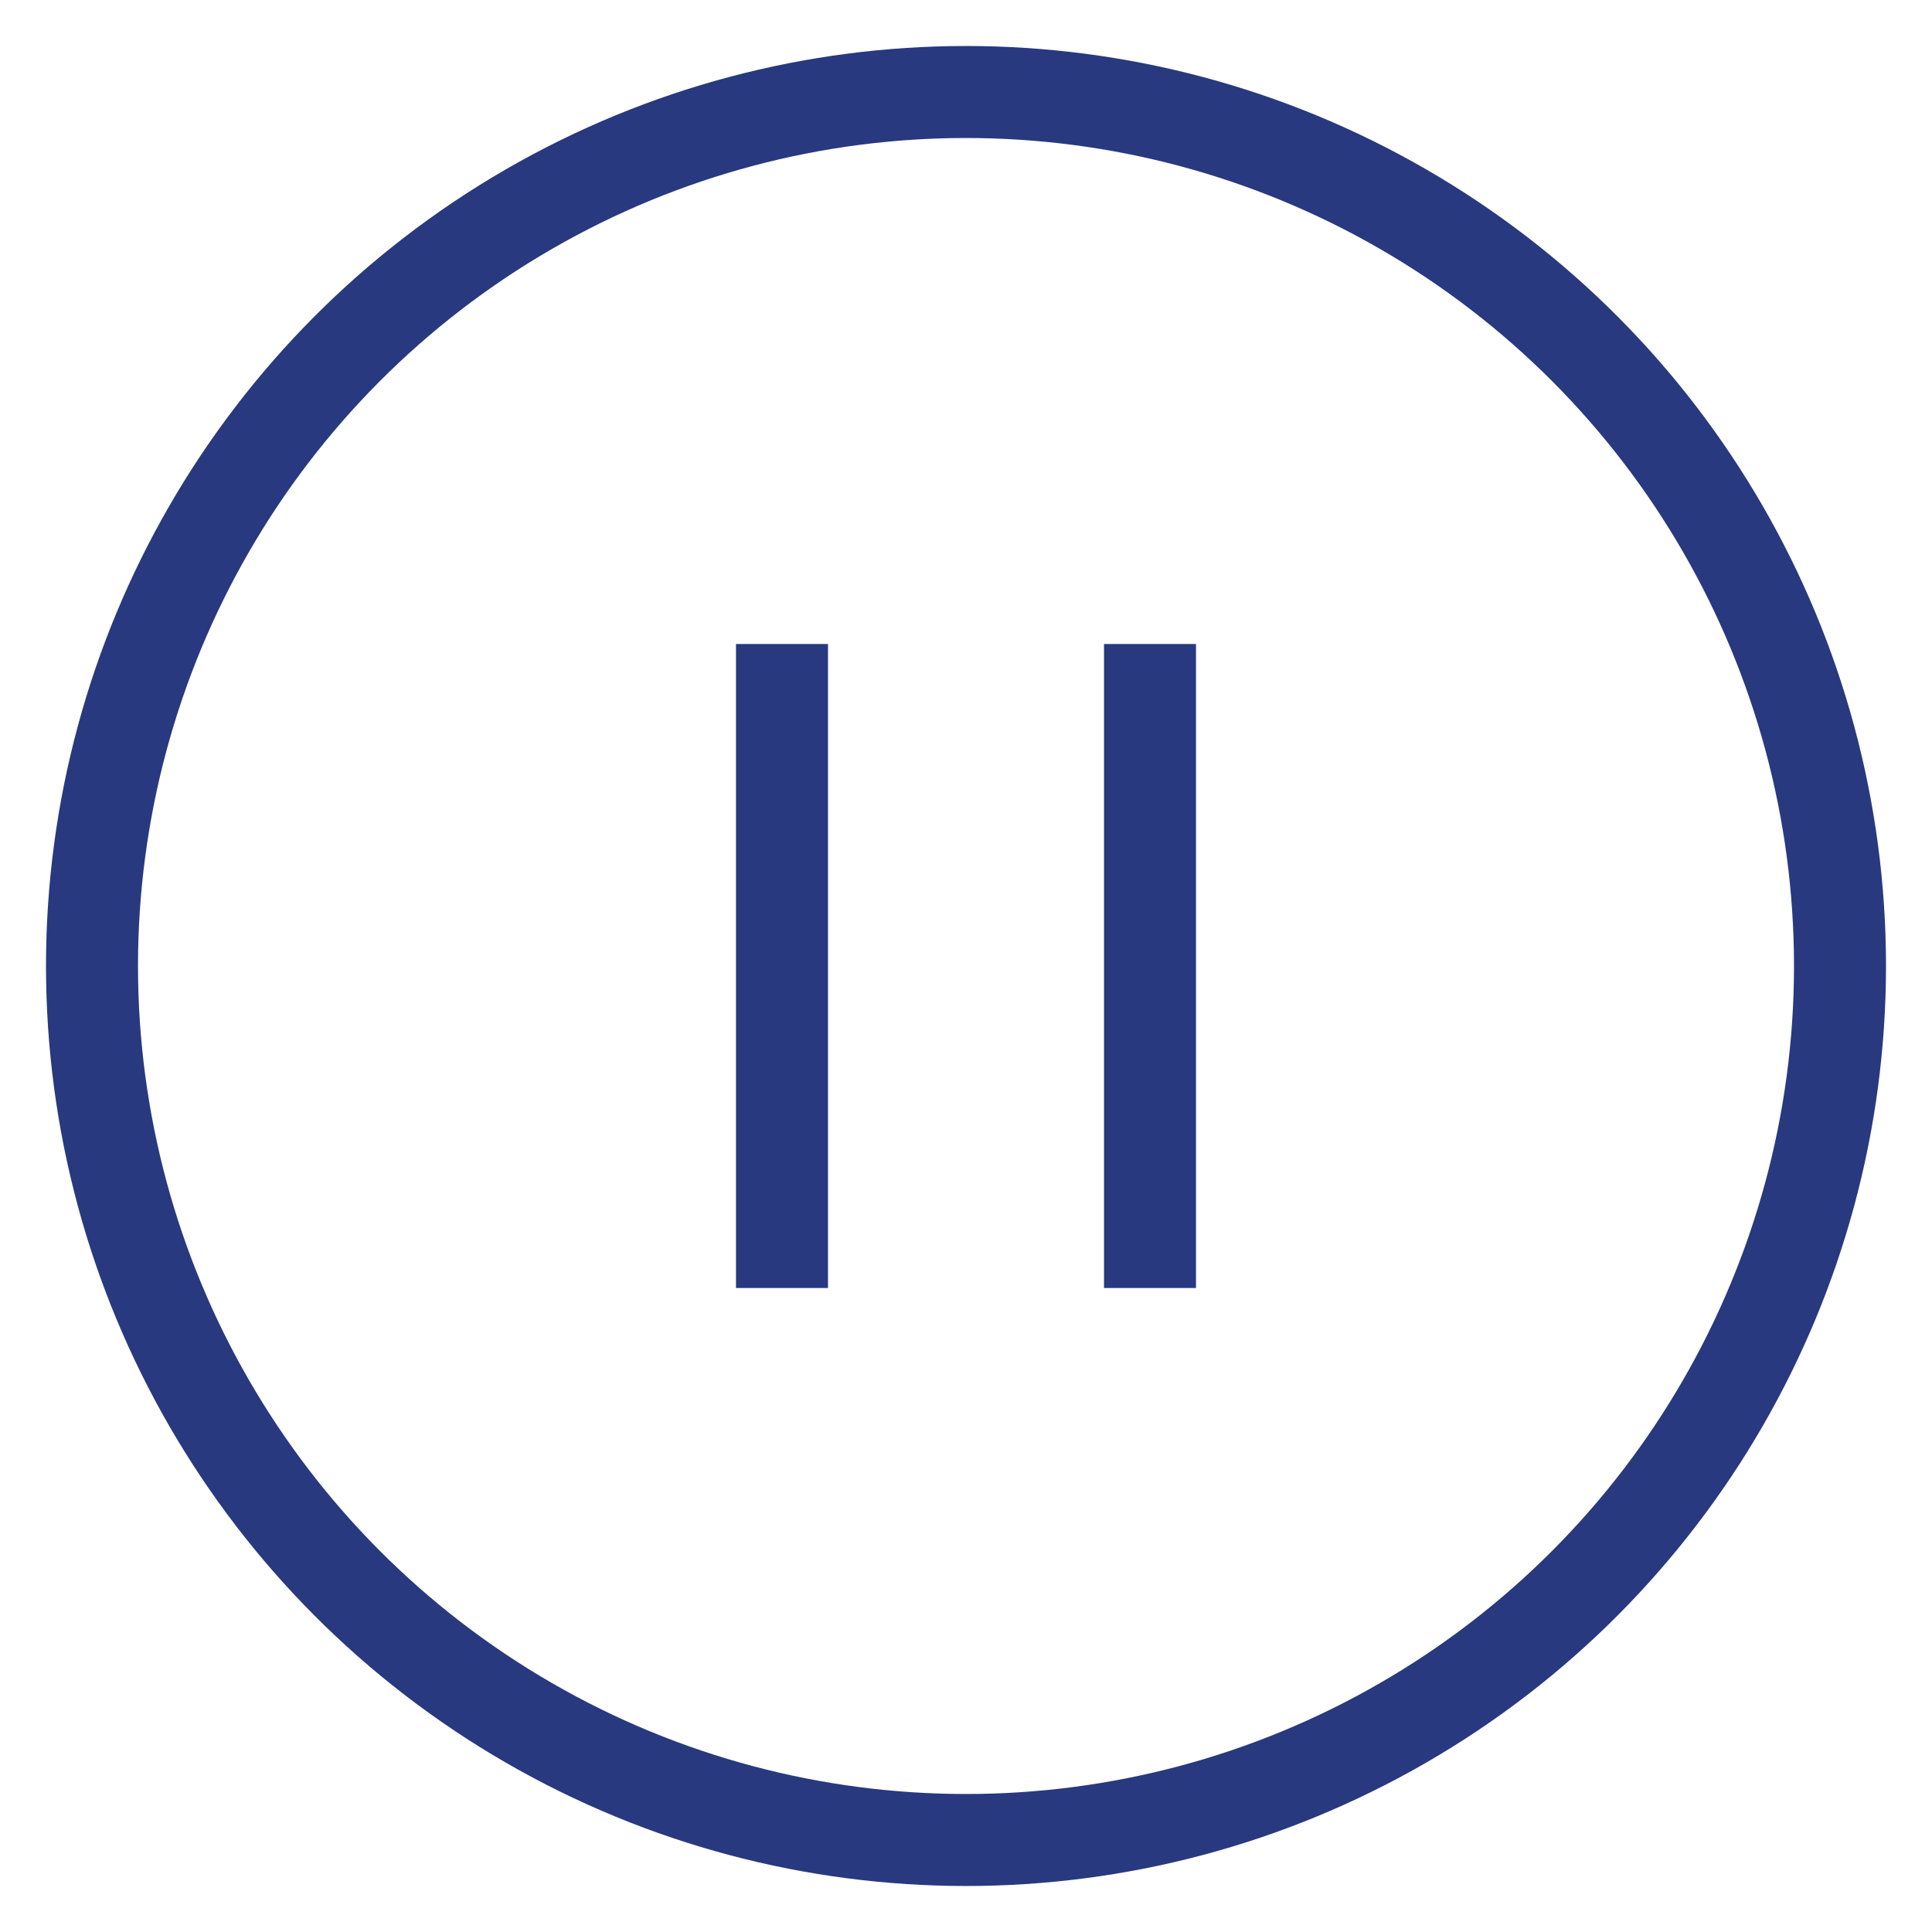 <?xml version="1.0" encoding="UTF-8"?>
<svg width="21px" height="21px" viewBox="0 0 21 21" version="1.1" xmlns="http://www.w3.org/2000/svg" xmlns:xlink="http://www.w3.org/1999/xlink">
    <!-- Generator: Sketch 54.1 (76490) - https://sketchapp.com -->
    <title>top button copy</title>
    <desc>Created with Sketch.</desc>
    <g id="_to-zeplin" stroke="none" stroke-width="1" fill="none" fill-rule="evenodd">
        <g id="Artboard" transform="translate(-29, -29)" stroke="#28397F">
            <g id="top-button-copy" transform="translate(30, 30)">
                <circle id="Oval-Copy-5" cx="9.5" cy="9.5" r="9.5"></circle>
                <path d="M7.5,6 L7.5,13" id="Path-4"></path>
                <path d="M11.5,6 L11.5,13" id="Path-4-Copy"></path>
            </g>
        </g>
    </g>
</svg>